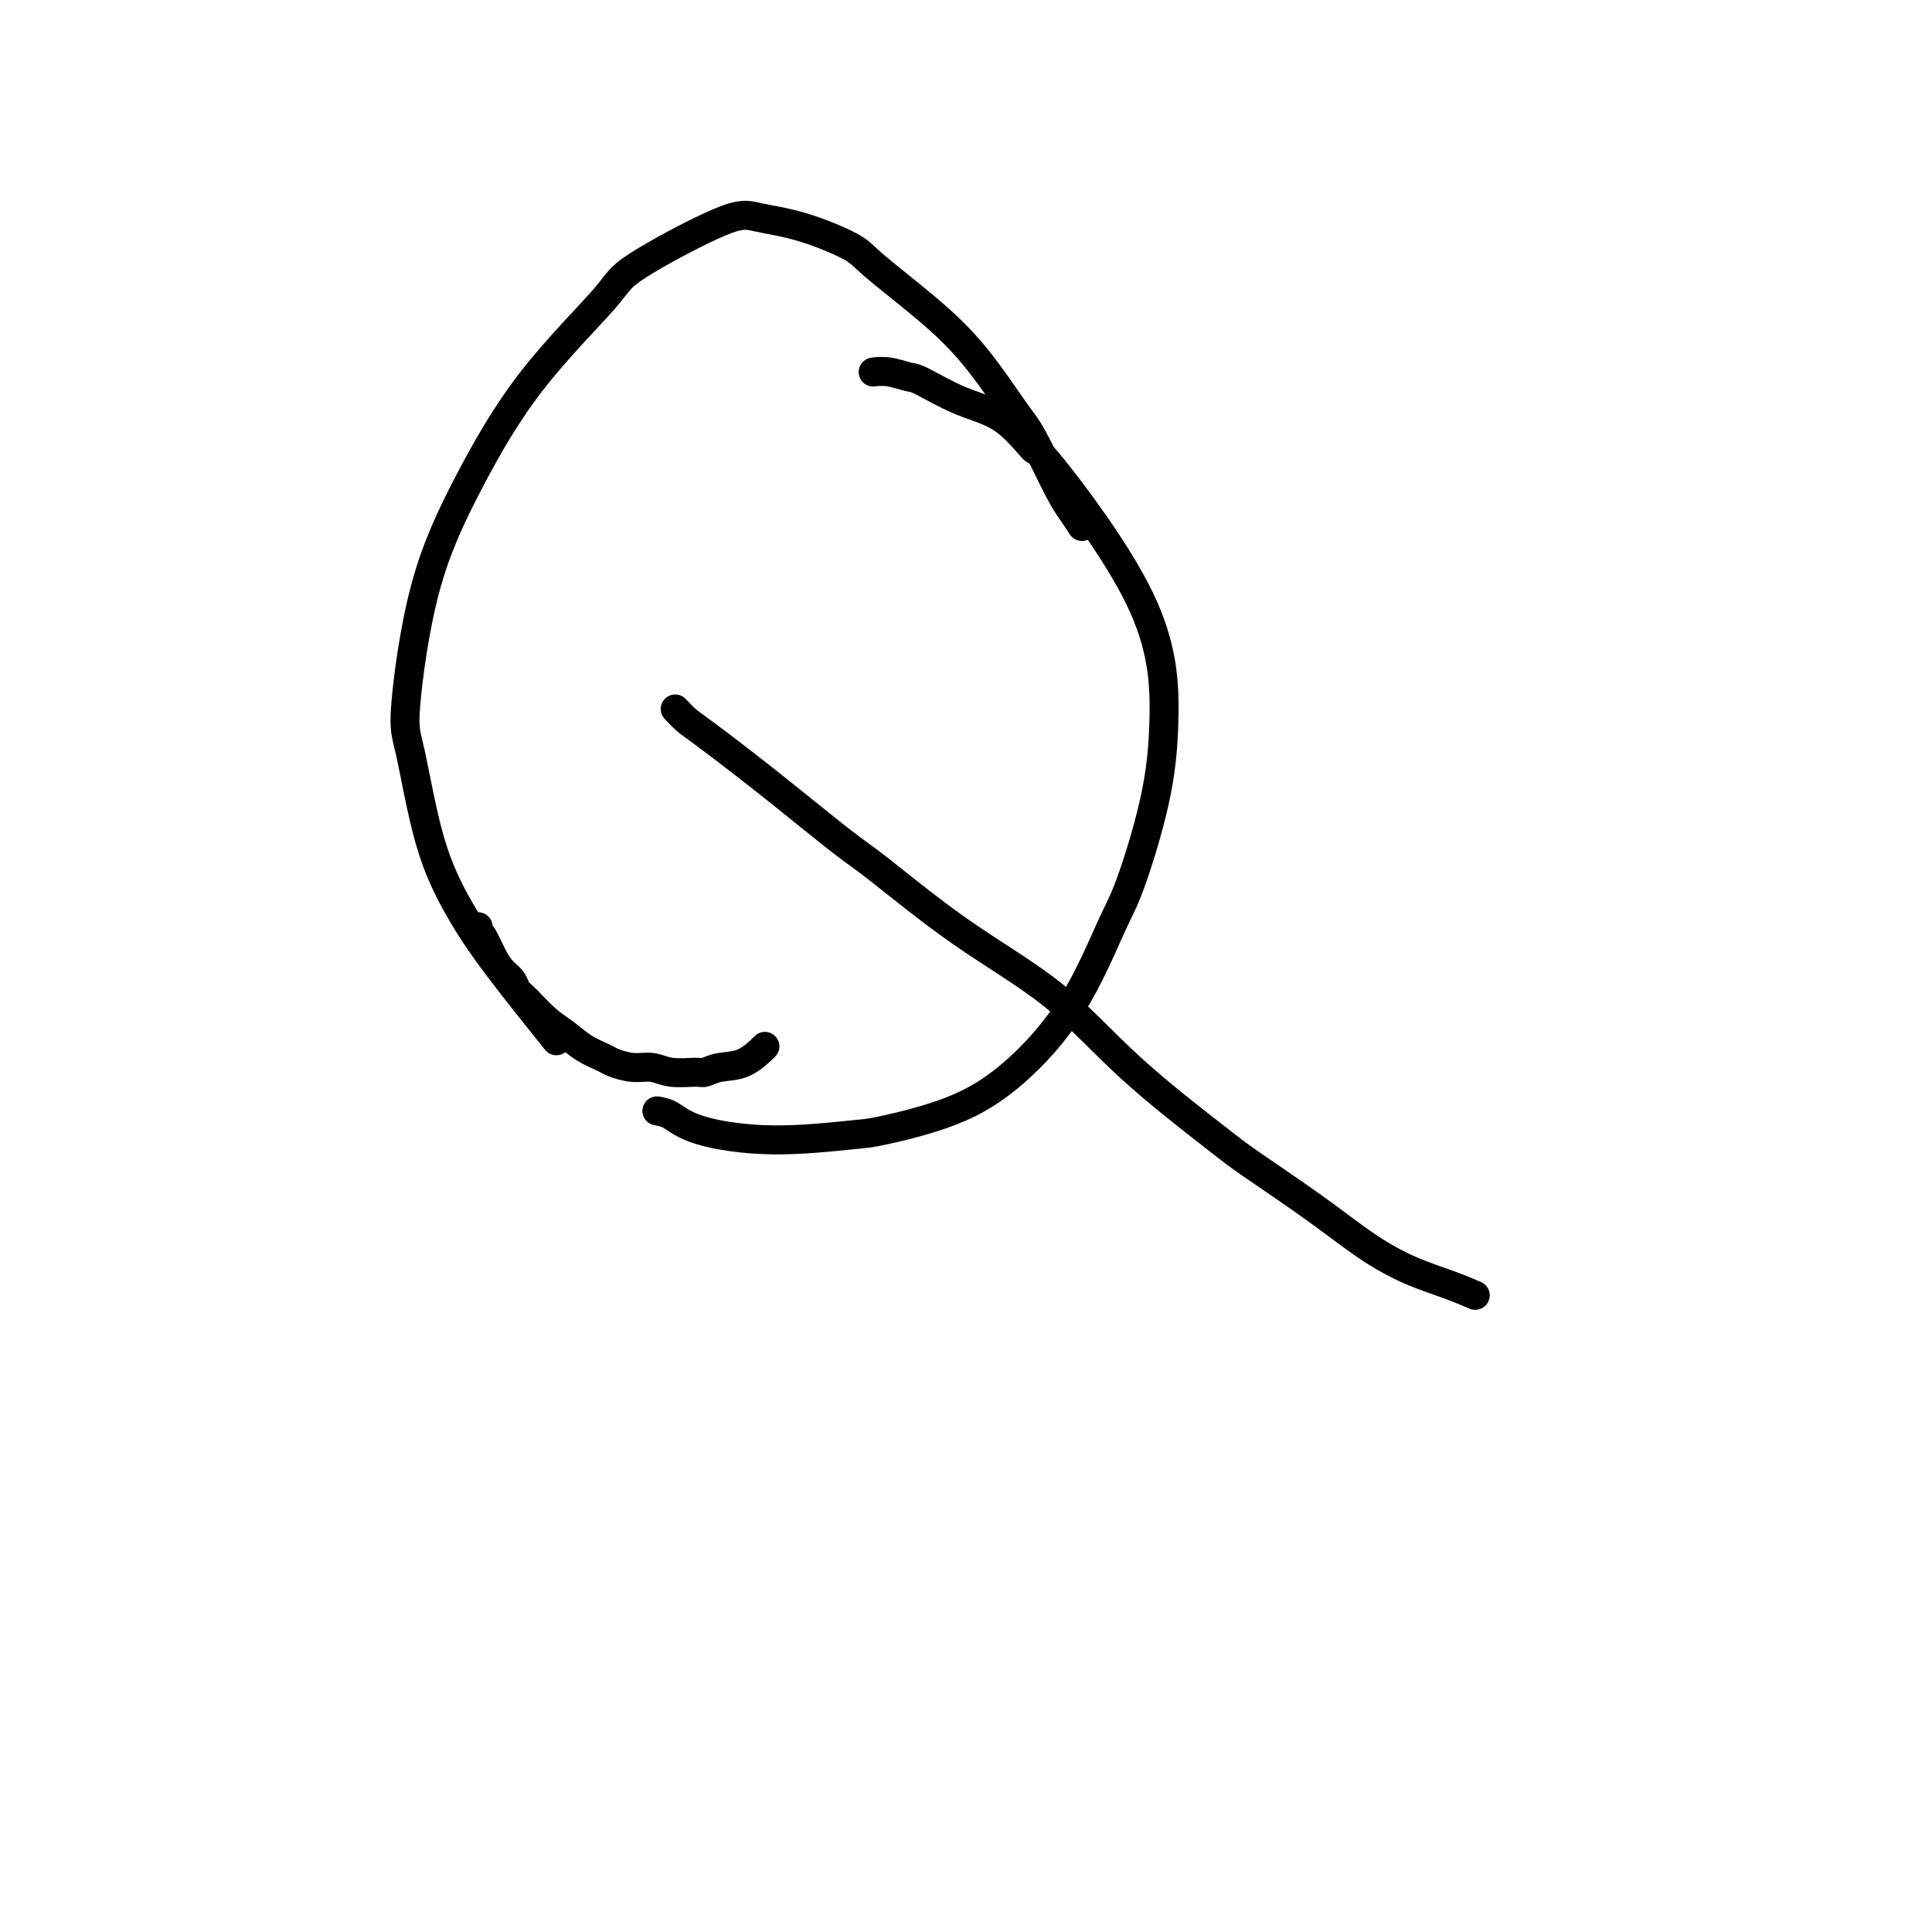 <svg viewBox='0 0 400 400' version='1.1' xmlns='http://www.w3.org/2000/svg' xmlns:xlink='http://www.w3.org/1999/xlink'><g fill='none' stroke='#000000' stroke-width='6' stroke-linecap='round' stroke-linejoin='round'><path d='M224,109c-0.638,-0.976 -1.276,-1.952 -2,-3c-0.724,-1.048 -1.534,-2.170 -3,-5c-1.466,-2.830 -3.587,-7.370 -5,-10c-1.413,-2.630 -2.119,-3.350 -4,-6c-1.881,-2.650 -4.936,-7.231 -8,-11c-3.064,-3.769 -6.136,-6.725 -10,-10c-3.864,-3.275 -8.520,-6.868 -11,-9c-2.480,-2.132 -2.784,-2.804 -5,-4c-2.216,-1.196 -6.344,-2.917 -10,-4c-3.656,-1.083 -6.839,-1.529 -9,-2c-2.161,-0.471 -3.298,-0.968 -8,1c-4.702,1.968 -12.967,6.401 -17,9c-4.033,2.599 -3.835,3.365 -7,7c-3.165,3.635 -9.695,10.141 -15,17c-5.305,6.859 -9.387,14.072 -13,21c-3.613,6.928 -6.758,13.570 -9,22c-2.242,8.430 -3.580,18.647 -4,24c-0.420,5.353 0.078,5.843 1,10c0.922,4.157 2.266,11.981 4,18c1.734,6.019 3.856,10.232 6,14c2.144,3.768 4.308,7.091 8,12c3.692,4.909 8.912,11.402 11,14c2.088,2.598 1.044,1.299 0,0'/><path d='M136,230c0.922,0.151 1.844,0.302 3,1c1.156,0.698 2.544,1.943 6,3c3.456,1.057 8.978,1.927 15,2c6.022,0.073 12.544,-0.652 16,-1c3.456,-0.348 3.846,-0.319 7,-1c3.154,-0.681 9.073,-2.072 14,-4c4.927,-1.928 8.864,-4.392 13,-8c4.136,-3.608 8.471,-8.362 12,-14c3.529,-5.638 6.250,-12.162 8,-16c1.750,-3.838 2.527,-4.990 4,-9c1.473,-4.010 3.642,-10.880 5,-17c1.358,-6.120 1.903,-11.492 2,-18c0.097,-6.508 -0.256,-14.154 -5,-24c-4.744,-9.846 -13.880,-21.892 -18,-27c-4.120,-5.108 -3.224,-3.277 -4,-4c-0.776,-0.723 -3.225,-4.001 -6,-6c-2.775,-1.999 -5.875,-2.718 -9,-4c-3.125,-1.282 -6.273,-3.128 -8,-4c-1.727,-0.872 -2.032,-0.770 -3,-1c-0.968,-0.230 -2.600,-0.794 -4,-1c-1.400,-0.206 -2.569,-0.056 -3,0c-0.431,0.056 -0.123,0.016 0,0c0.123,-0.016 0.062,-0.008 0,0'/><path d='M140,147c-0.181,-0.193 -0.362,-0.385 0,0c0.362,0.385 1.266,1.348 2,2c0.734,0.652 1.299,0.995 4,3c2.701,2.005 7.539,5.674 13,10c5.461,4.326 11.545,9.311 15,12c3.455,2.689 4.280,3.084 8,6c3.720,2.916 10.336,8.355 17,13c6.664,4.645 13.377,8.497 19,13c5.623,4.503 10.157,9.655 16,15c5.843,5.345 12.997,10.881 17,14c4.003,3.119 4.856,3.822 8,6c3.144,2.178 8.581,5.831 13,9c4.419,3.169 7.822,5.855 11,8c3.178,2.145 6.130,3.750 9,5c2.870,1.250 5.657,2.144 8,3c2.343,0.856 4.241,1.673 5,2c0.759,0.327 0.380,0.163 0,0'/><path d='M99,192c-0.005,-0.114 -0.009,-0.228 0,0c0.009,0.228 0.033,0.799 0,1c-0.033,0.201 -0.121,0.031 0,0c0.121,-0.031 0.452,0.075 1,1c0.548,0.925 1.314,2.669 2,4c0.686,1.331 1.292,2.250 2,3c0.708,0.750 1.519,1.330 2,2c0.481,0.670 0.634,1.429 1,2c0.366,0.571 0.945,0.955 2,2c1.055,1.045 2.584,2.752 4,4c1.416,1.248 2.717,2.037 4,3c1.283,0.963 2.549,2.099 4,3c1.451,0.901 3.089,1.566 4,2c0.911,0.434 1.095,0.638 2,1c0.905,0.362 2.532,0.883 4,1c1.468,0.117 2.779,-0.168 4,0c1.221,0.168 2.352,0.790 4,1c1.648,0.210 3.812,0.007 5,0c1.188,-0.007 1.401,0.183 2,0c0.599,-0.183 1.583,-0.740 3,-1c1.417,-0.260 3.266,-0.224 5,-1c1.734,-0.776 3.353,-2.365 4,-3c0.647,-0.635 0.324,-0.318 0,0'/></g>
</svg>